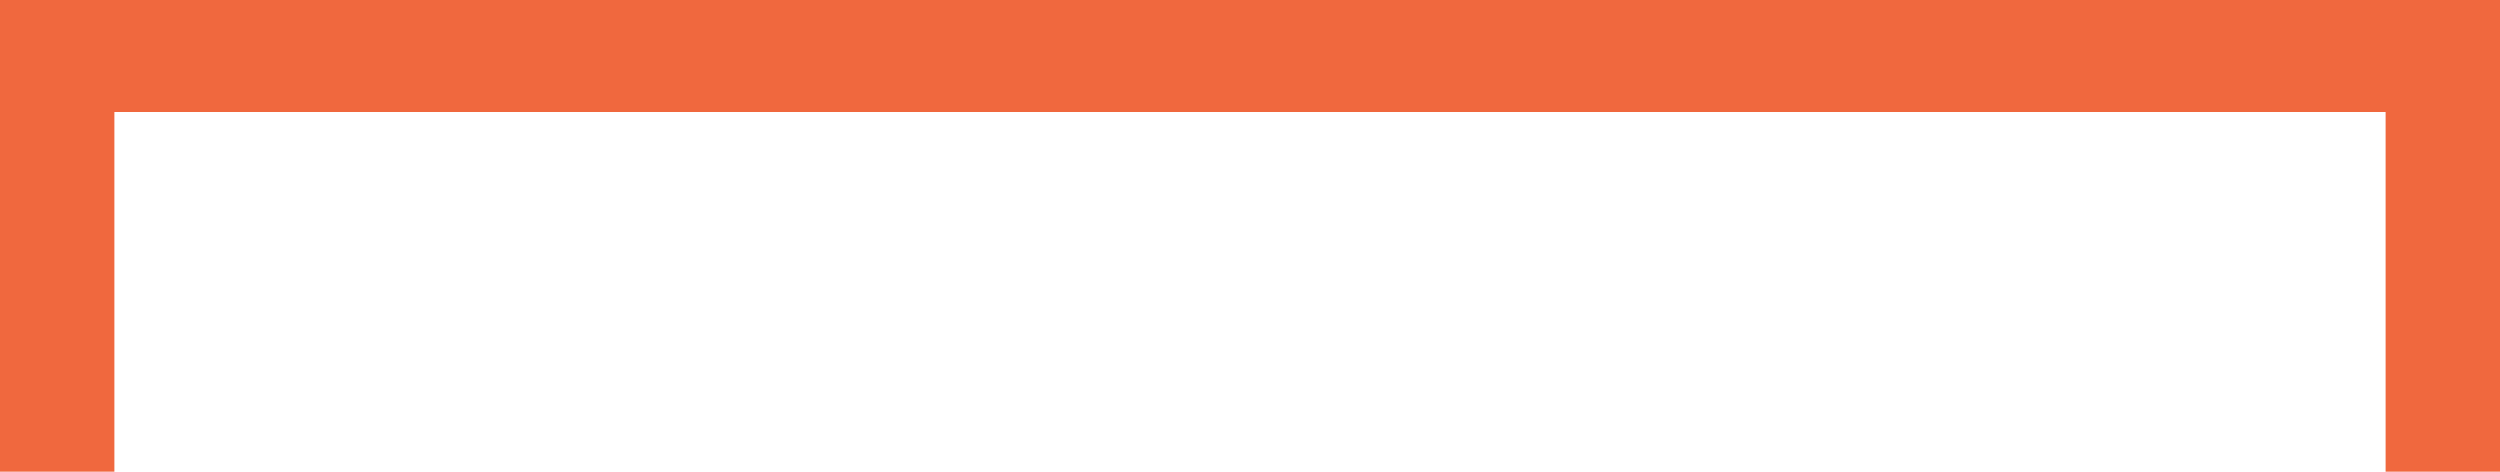 <?xml version="1.0" encoding="utf-8"?>
<!-- Generator: Adobe Illustrator 16.0.0, SVG Export Plug-In . SVG Version: 6.00 Build 0)  -->
<!DOCTYPE svg PUBLIC "-//W3C//DTD SVG 1.1//EN" "http://www.w3.org/Graphics/SVG/1.1/DTD/svg11.dtd">
<svg version="1.1" id="Layer_1" xmlns="http://www.w3.org/2000/svg" xmlns:xlink="http://www.w3.org/1999/xlink" x="0px" y="0px"
	 width="212px" height="40px" viewBox="0 0 212 40" enable-background="new 0 0 212 40" xml:space="preserve">
<path fill="#F0683E" d="M0,40c3.2,0,6.5,0,9.7,0c0-8.8,0-21.7,0-30.5c64.2,0,128.399,0,192.6,0c0,8.8,0,21.7,0,30.5
	c3.2,0,6.5,0,9.7,0c0-12,0-28,0-40C141.3,0,70.7,0,0,0C0,12,0,28,0,40z"/>
</svg>
